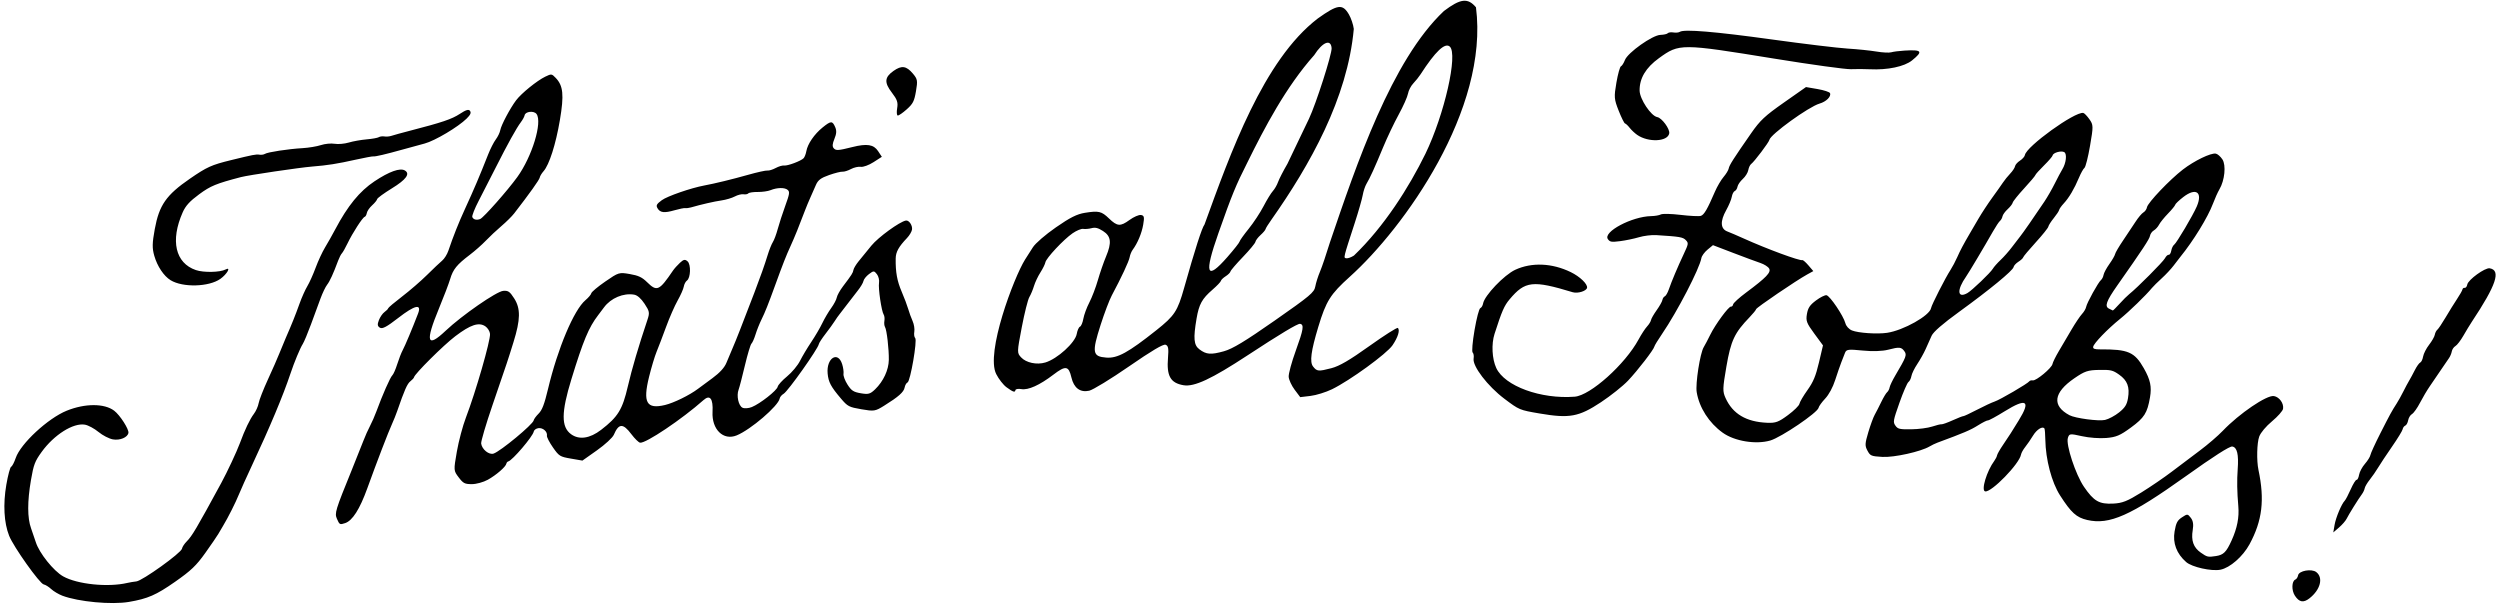 <svg width="548" height="133" viewBox="0 0 548 133" fill="none" xmlns="http://www.w3.org/2000/svg">
<path d="M13.669 130.578C12.846 130.265 11.742 129.608 11.216 129.117C10.69 128.626 9.955 128.172 9.584 128.108C8.713 127.958 2.97 119.879 2.002 117.44C0.873 114.598 0.649 110.54 1.385 106.262C1.744 104.178 2.22 102.4 2.444 102.31C2.667 102.22 3.118 101.355 3.447 100.388C4.513 97.247 10.502 91.695 14.626 90.024C18.637 88.399 22.881 88.4 25.029 90.026C26.295 90.984 28.29 94.09 28.152 94.888C27.982 95.877 26.307 96.583 24.761 96.317C23.928 96.173 22.509 95.444 21.594 94.688C20.681 93.935 19.344 93.215 18.621 93.088C16.069 92.638 11.85 95.296 9.125 99.069C7.644 101.12 7.369 101.844 6.787 105.228C5.98 109.917 5.987 113.548 6.808 115.802C7.149 116.738 7.615 118.102 7.844 118.835C8.585 121.209 11.743 125.161 13.841 126.339C16.959 128.09 23.7 128.775 27.934 127.772C28.433 127.654 29.316 127.508 29.895 127.447C31.208 127.309 39.73 121.192 39.888 120.274C39.952 119.904 40.418 119.188 40.924 118.683C42.087 117.522 43.075 115.849 48.511 105.847C49.807 103.462 51.904 98.983 52.568 97.183C53.678 94.174 54.768 91.888 55.65 90.721C56.106 90.118 56.576 89.065 56.694 88.381C56.811 87.697 57.731 85.347 58.737 83.159C59.744 80.971 60.853 78.445 61.203 77.547C61.552 76.65 62.197 75.095 62.635 74.092C63.982 71.009 64.741 69.119 65.659 66.556C66.144 65.203 66.916 63.474 67.376 62.715C67.835 61.955 68.652 60.136 69.192 58.672C69.732 57.208 70.659 55.212 71.251 54.236C71.844 53.261 72.851 51.474 73.489 50.267C76.211 45.118 78.828 41.913 82.082 39.748C85.319 37.593 87.7 36.744 88.751 37.37C89.96 38.09 89.034 39.365 85.909 41.283C84.169 42.35 82.713 43.415 82.672 43.65C82.632 43.884 82.135 44.495 81.568 45.006C81.002 45.517 80.48 46.275 80.408 46.69C80.337 47.104 80.125 47.482 79.937 47.53C79.486 47.644 77.276 51.066 76.182 53.343C75.704 54.339 75.148 55.321 74.947 55.526C74.745 55.73 74.375 56.451 74.123 57.126C73.051 60.007 72.295 61.66 71.698 62.422C71.348 62.87 70.697 64.228 70.251 65.439C69.806 66.651 68.864 69.209 68.159 71.124C67.455 73.038 66.65 74.957 66.372 75.389C65.799 76.276 64.486 79.433 63.668 81.891C62.084 86.651 59.148 93.658 55.241 101.997C54.047 104.546 52.753 107.423 52.364 108.389C51.652 110.161 49.992 113.453 48.892 115.276C48.565 115.818 48.093 116.619 47.844 117.055C47.595 117.491 46.315 119.361 44.999 121.211C43.032 123.977 41.854 125.1 38.367 127.535C34.217 130.433 32.401 131.226 28.291 131.934C24.479 132.59 17.19 131.914 13.669 130.578ZM73.861 113.732C73.317 112.478 73.475 111.96 77.141 102.936C78.142 100.473 79.275 97.63 79.659 96.619C80.043 95.607 80.693 94.151 81.103 93.383C81.513 92.616 82.152 91.158 82.522 90.144C83.795 86.656 85.551 82.675 85.989 82.282C86.231 82.066 86.719 80.959 87.076 79.823C87.432 78.686 87.969 77.309 88.269 76.762C88.77 75.848 90.397 71.974 91.636 68.74C92.49 66.512 90.961 66.846 87.296 69.69C84.772 71.648 83.822 72.156 83.283 71.835C82.735 71.508 82.684 71.134 83.055 70.171C83.318 69.488 83.871 68.69 84.283 68.399C84.696 68.107 85.056 67.74 85.084 67.582C85.111 67.424 86.495 66.255 88.156 64.984C89.818 63.714 92.274 61.589 93.614 60.262C94.954 58.936 96.441 57.526 96.92 57.13C97.399 56.733 98.01 55.76 98.278 54.968C99.362 51.769 100.517 48.864 101.924 45.797C103.948 41.385 105.113 38.644 107.007 33.842C107.49 32.617 108.244 31.14 108.683 30.559C109.122 29.979 109.561 29.067 109.659 28.533C109.864 27.412 111.812 23.738 113.132 21.981C114.276 20.46 117.716 17.672 119.525 16.802C120.869 16.155 120.936 16.163 121.814 17.078C123.462 18.796 123.661 20.805 122.727 26.327C121.831 31.631 120.394 36.124 119.145 37.532C118.736 37.992 118.358 38.624 118.304 38.937C118.22 39.423 116.092 42.406 112.705 46.782C112.214 47.416 110.95 48.668 109.895 49.564C108.841 50.461 107.305 51.901 106.482 52.766C105.659 53.63 104.08 55.024 102.973 55.863C100.144 58.007 99.314 59.03 98.681 61.15C98.378 62.167 97.26 65.103 96.196 67.674C93.166 75.001 93.59 76.376 97.683 72.503C101.242 69.135 108.849 63.866 110.313 63.755C111.405 63.673 111.742 63.905 112.702 65.399C114.139 67.635 114.102 70.032 112.555 75C111.214 79.306 111.397 78.755 107.949 88.817C106.522 92.98 105.407 96.762 105.47 97.221C105.648 98.516 107.188 99.76 108.198 99.424C109.717 98.918 116.83 93.026 116.982 92.148C117.029 91.875 117.52 91.201 118.074 90.651C118.838 89.892 119.332 88.596 120.124 85.275C122.247 76.37 125.799 67.936 128.326 65.804C128.985 65.247 129.564 64.562 129.612 64.281C129.66 63.999 131.039 62.844 132.676 61.713C135.601 59.694 135.695 59.665 138.05 60.071C139.94 60.396 140.741 60.772 141.837 61.849C144.004 63.979 144.5 63.757 147.522 59.306C147.814 58.877 148.498 58.112 149.043 57.607C149.852 56.858 150.157 56.798 150.711 57.285C151.49 57.971 151.397 60.921 150.577 61.5C150.286 61.706 149.974 62.305 149.883 62.831C149.793 63.357 149.185 64.732 148.532 65.886C147.88 67.041 146.739 69.644 145.998 71.672C145.256 73.7 144.321 76.15 143.92 77.117C143.519 78.084 142.777 80.559 142.27 82.618C140.881 88.262 141.723 89.745 145.767 88.778C147.698 88.316 151.14 86.629 152.986 85.24C153.402 84.927 154.833 83.87 156.167 82.891C157.771 81.712 158.806 80.58 159.225 79.543C159.574 78.682 160.216 77.157 160.652 76.154C161.349 74.552 162.502 71.61 165.37 64.119C166.688 60.677 167.608 58.072 168.271 55.908C168.619 54.771 169.133 53.487 169.413 53.056C169.692 52.626 170.173 51.337 170.481 50.192C170.789 49.047 171.531 46.763 172.13 45.115C173.071 42.531 173.145 42.053 172.67 41.634C172.031 41.068 170.355 41.092 168.896 41.687C168.334 41.915 167.075 42.093 166.098 42.081C165.12 42.07 164.189 42.208 164.03 42.389C163.87 42.569 163.396 42.658 162.976 42.586C162.556 42.514 161.698 42.73 161.069 43.067C160.44 43.403 159.122 43.794 158.141 43.935C156.549 44.164 153.718 44.812 151.463 45.464C151.026 45.59 150.466 45.659 150.219 45.616C149.972 45.574 148.917 45.784 147.875 46.084C145.6 46.738 144.693 46.63 144.123 45.64C143.766 45.02 143.922 44.731 145.073 43.88C146.256 43.006 151.48 41.196 154.351 40.665C156.646 40.241 160.553 39.291 163.925 38.335C165.958 37.76 167.892 37.331 168.224 37.383C168.556 37.434 169.367 37.186 170.027 36.831C170.687 36.477 171.512 36.23 171.862 36.284C172.611 36.4 175.593 35.283 176.159 34.675C176.374 34.443 176.64 33.753 176.749 33.142C177.033 31.545 178.493 29.413 180.305 27.947C182.147 26.457 182.459 26.448 183.073 27.863C183.412 28.642 183.368 29.321 182.907 30.434C182.462 31.512 182.413 32.101 182.739 32.481C183.223 33.048 183.717 33.019 186.841 32.234C190.039 31.431 191.51 31.663 192.471 33.118L193.3 34.373L191.472 35.548C190.467 36.195 189.213 36.654 188.686 36.568C188.159 36.483 187.187 36.703 186.528 37.058C185.868 37.413 185.04 37.671 184.688 37.632C184.336 37.593 183.01 37.924 181.742 38.369C179.921 39.008 179.311 39.469 178.839 40.562C178.51 41.324 177.955 42.583 177.605 43.361C177.255 44.139 176.76 45.328 176.506 46.003C175.157 49.578 174.197 51.944 173.285 53.941C172.301 56.095 171.628 57.808 169.922 62.507C168.387 66.736 167.707 68.44 166.914 70.046C166.479 70.929 165.894 72.396 165.615 73.306C165.336 74.216 164.932 75.127 164.717 75.329C164.502 75.532 163.856 77.683 163.282 80.111C162.708 82.539 162.085 84.932 161.897 85.43C161.405 86.736 161.873 88.915 162.744 89.366C163.155 89.579 164.08 89.516 164.799 89.226C166.618 88.493 170.316 85.584 170.472 84.764C170.542 84.391 171.467 83.374 172.526 82.504C173.585 81.635 174.858 80.112 175.354 79.119C175.851 78.127 176.964 76.261 177.827 74.972C178.69 73.684 179.785 71.814 180.259 70.818C180.734 69.822 181.608 68.337 182.203 67.519C182.797 66.7 183.347 65.658 183.425 65.203C183.504 64.747 184.119 63.647 184.791 62.757C186.73 60.194 186.962 59.829 187.076 59.164C187.136 58.819 187.643 57.972 188.203 57.283C188.764 56.594 190.024 55.049 191.003 53.849C192.514 51.998 197.186 48.599 198.571 48.344C199.25 48.218 200.067 49.438 199.911 50.343C199.832 50.803 199.341 51.625 198.819 52.171C196.981 54.096 196.356 55.227 196.335 56.67C196.293 59.671 196.639 61.582 197.649 63.94C198.222 65.276 198.868 66.988 199.084 67.743C199.301 68.499 199.731 69.681 200.04 70.37C200.349 71.059 200.518 72.106 200.417 72.696C200.315 73.286 200.402 73.919 200.61 74.103C201.108 74.543 199.552 83.582 198.936 83.831C198.679 83.934 198.39 84.435 198.295 84.944C198.107 85.95 196.971 86.957 193.796 88.934C191.843 90.15 191.597 90.189 188.823 89.711C186.09 89.241 185.806 89.093 184.339 87.365C182.12 84.753 181.594 83.764 181.419 81.879C181.107 78.513 183.662 76.858 184.599 79.818C184.835 80.565 184.969 81.524 184.896 81.949C184.823 82.374 185.218 83.432 185.773 84.299C186.625 85.629 187.081 85.928 188.687 86.204C190.348 86.49 190.751 86.378 191.834 85.33C193.63 83.593 194.787 81.112 194.829 78.907C194.874 76.58 194.38 72.3 193.995 71.68C193.837 71.425 193.776 70.817 193.86 70.328C193.944 69.84 193.876 69.23 193.709 68.974C193.224 68.232 192.48 63.174 192.682 61.999C192.783 61.41 192.573 60.555 192.214 60.097C191.604 59.318 191.493 59.317 190.475 60.085C189.877 60.536 189.334 61.22 189.268 61.605C189.201 61.99 188.624 62.956 187.984 63.751C187.345 64.547 186.305 65.893 185.674 66.742C185.043 67.591 184.311 68.543 184.047 68.857C183.783 69.171 183.29 69.87 182.952 70.411C182.614 70.951 181.715 72.195 180.954 73.174C180.193 74.153 179.534 75.169 179.489 75.431C179.311 76.466 172.714 85.772 171.776 86.313C171.356 86.555 170.966 87.019 170.91 87.344C170.629 88.975 164.536 94.2 161.464 95.444C158.541 96.627 155.986 94.12 156.189 90.268C156.341 87.382 155.626 86.445 154.222 87.69C149.488 91.892 141.515 97.248 140.303 97.039C139.984 96.984 139.132 96.151 138.409 95.189C136.568 92.737 135.637 92.766 134.547 95.308C134.28 95.933 132.622 97.46 130.864 98.703L127.668 100.961L125.14 100.526C122.744 100.114 122.539 99.986 121.202 98.072C120.426 96.962 119.834 95.806 119.886 95.504C120.038 94.624 119.007 93.713 118.015 93.85C117.513 93.919 117.053 94.26 116.994 94.606C116.813 95.655 112.315 100.932 111.423 101.142C111.227 101.188 111.036 101.408 110.997 101.63C110.88 102.309 108.777 104.136 106.931 105.16C105.971 105.693 104.393 106.127 103.426 106.124C101.868 106.12 101.538 105.95 100.543 104.636C99.426 103.164 99.423 103.125 100.143 98.99C100.542 96.699 101.431 93.354 102.119 91.557C104.275 85.923 107.524 74.656 107.414 73.197C107.372 72.635 106.911 71.885 106.391 71.531C104.97 70.562 103.148 71.162 99.8 73.7C97.219 75.656 90.877 81.965 90.75 82.703C90.723 82.861 90.361 83.258 89.945 83.584C89.266 84.116 88.657 85.493 87.083 90.058C86.811 90.849 86.296 92.133 85.94 92.911C85.118 94.706 82.639 101.161 80.513 107.039C78.852 111.632 77.258 114.132 75.653 114.667C74.491 115.053 74.418 115.015 73.861 113.732ZM131.768 94.218C135.467 91.369 136.439 89.787 137.621 84.698C138.522 80.817 139.954 75.953 141.928 70.072C142.435 68.56 142.374 68.224 141.289 66.587C140.511 65.414 139.706 64.71 139.003 64.589C136.654 64.185 133.914 65.335 132.417 67.353C132.014 67.895 131.42 68.684 131.095 69.108C129.051 71.771 127.839 74.678 125.249 83.126C123.017 90.405 122.995 93.574 125.167 95.17C126.93 96.467 129.29 96.126 131.768 94.218ZM105.27 47.999C106.03 47.676 111.248 41.773 113.389 38.815C116.627 34.341 118.935 26.778 117.607 24.988C117.032 24.213 115.145 24.422 114.994 25.278C114.942 25.576 114.571 26.254 114.172 26.784C113.205 28.069 111.251 31.596 108.664 36.723C107.497 39.037 105.819 42.315 104.936 44.007C104.053 45.699 103.42 47.305 103.528 47.575C103.758 48.145 104.503 48.326 105.27 47.999ZM37.394 61.422C35.908 60.513 34.477 58.37 33.819 56.069C33.339 54.391 33.359 53.3 33.927 50.208C34.89 44.963 36.434 42.747 41.614 39.18C45.369 36.594 46.337 36.157 50.628 35.104C55.52 33.904 56.148 33.782 56.856 33.904C57.266 33.975 57.812 33.897 58.068 33.731C58.666 33.343 63.203 32.651 66.315 32.474C67.644 32.398 69.456 32.097 70.341 31.806C71.225 31.514 72.577 31.384 73.346 31.516C74.114 31.648 75.509 31.527 76.445 31.247C77.382 30.967 79.142 30.653 80.356 30.549C81.571 30.446 82.774 30.23 83.029 30.07C83.284 29.91 83.837 29.838 84.259 29.91C84.681 29.983 85.387 29.919 85.829 29.767C86.271 29.616 88.067 29.121 89.821 28.668C96.904 26.838 99.037 26.118 100.795 24.962C102.158 24.066 102.737 23.897 103.029 24.309C103.32 24.722 103.13 25.157 102.295 25.986C100.443 27.824 95.325 30.867 93.081 31.462C91.928 31.768 89.751 32.363 88.242 32.784C84.488 33.833 82.252 34.355 81.825 34.283C81.627 34.25 79.938 34.563 78.071 34.978C73.856 35.916 71.836 36.236 68.419 36.509C65.678 36.728 54.461 38.389 52.818 38.819C47.371 40.246 46.163 40.742 43.661 42.584C41.594 44.104 40.678 45.11 40.039 46.559C37.306 52.752 38.433 57.665 42.938 59.203C44.632 59.782 48.243 59.709 49.441 59.072C50.717 58.394 49.781 60.085 48.302 61.131C45.79 62.906 40.069 63.059 37.394 61.422ZM220.623 84.884C219.93 84.38 218.918 83.083 218.375 82.003C216.004 77.376 222.224 60.857 224.685 56.907C225.107 56.261 225.883 55.046 226.41 54.206C226.955 53.339 229.13 51.457 231.446 49.847C234.562 47.681 236.063 46.928 237.82 46.647C240.846 46.164 241.453 46.307 243.084 47.88C244.903 49.635 245.576 49.685 247.588 48.219C248.518 47.541 249.651 47.05 250.105 47.128C250.805 47.249 250.878 47.569 250.589 49.249C250.264 51.139 249.354 53.311 248.282 54.756C248.009 55.125 247.712 55.852 247.622 56.372C247.468 57.272 245.793 60.858 243.708 64.753C243.18 65.74 242.079 68.635 241.263 71.186C239.308 77.292 239.458 78.158 242.514 78.386C244.96 78.569 247.298 77.288 253.476 72.381C257.472 69.207 258.123 68.216 259.557 63.126C261.959 54.603 263.459 49.936 264.033 49.199C269.698 33.604 276.932 13.175 288.867 4.045C293.235 0.932 294.296 0.795 295.684 3.169C296.157 3.98 296.638 5.408 296.751 6.343C295.38 21.568 287.096 36.225 278.712 48.132C278.026 49.092 277.438 50.037 277.405 50.233C277.371 50.429 276.881 51.008 276.314 51.52C275.747 52.031 275.24 52.704 275.186 53.014C275.133 53.325 273.897 54.818 272.439 56.333C270.981 57.847 269.756 59.277 269.716 59.511C269.676 59.745 269.203 60.215 268.665 60.556C268.128 60.897 267.658 61.353 267.621 61.568C267.584 61.784 266.761 62.647 265.792 63.486C263.478 65.492 262.823 66.678 262.286 69.83C261.545 74.184 261.678 75.642 262.902 76.568C264.421 77.718 265.405 77.797 268.281 76.996C270.181 76.466 272.893 74.828 279.423 70.266C287.198 64.833 288.08 64.093 288.311 62.802C288.453 62.013 288.918 60.547 289.344 59.542C289.77 58.538 290.745 55.668 291.509 53.165C297.342 36.014 305.026 13.242 316.503 2.417C320.147 -0.333 321.744 -0.519 323.533 1.602C326.421 24.019 307.749 49.99 295.874 60.666C291.62 64.49 290.684 65.978 288.975 71.633C287.372 76.939 287.052 79.352 287.821 80.334C288.673 81.421 288.989 81.45 291.845 80.706C293.607 80.247 295.835 78.947 300.172 75.847C303.429 73.52 306.232 71.739 306.403 71.89C306.919 72.347 306.437 73.922 305.239 75.685C303.978 77.543 295.872 83.431 291.96 85.331C290.618 85.983 288.504 86.637 287.263 86.784L285.007 87.053L283.788 85.429C283.118 84.536 282.529 83.266 282.479 82.607C282.429 81.941 283.125 79.377 284.05 76.825C285.73 72.188 285.894 71.142 284.968 70.983C284.457 70.895 280.514 73.263 273.471 77.887C265.564 83.078 261.773 84.846 259.419 84.441C256.559 83.949 255.694 82.412 256.026 78.418C256.197 76.377 256.087 75.788 255.497 75.567C254.989 75.377 252.447 76.881 247.5 80.3C243.512 83.057 239.576 85.462 238.754 85.645C236.773 86.086 235.393 85.054 234.85 82.726C234.255 80.175 233.595 80.074 230.908 82.123C227.873 84.437 225.394 85.553 223.869 85.291C223.204 85.176 222.627 85.273 222.587 85.506C222.488 86.081 222.102 85.959 220.623 84.884ZM229.145 79.454C231.778 78.661 235.695 75.097 236.022 73.196C236.154 72.427 236.473 71.713 236.73 71.609C236.988 71.505 237.321 70.718 237.471 69.86C237.623 69.002 238.212 67.4 238.784 66.301C239.356 65.202 240.199 62.995 240.657 61.398C241.116 59.8 241.917 57.481 242.438 56.244C243.725 53.187 243.557 51.772 241.774 50.638C240.685 49.945 240.093 49.799 239.264 50.017C238.668 50.173 237.844 50.244 237.435 50.174C237.025 50.103 235.981 50.534 235.115 51.132C233.134 52.498 229.304 56.59 229.146 57.509C229.08 57.89 228.59 58.885 228.055 59.72C227.521 60.556 226.889 61.892 226.651 62.689C226.412 63.486 225.954 64.583 225.631 65.126C225.309 65.67 224.563 68.638 223.975 71.724C222.918 77.264 222.917 77.346 223.822 78.329C224.923 79.525 227.266 80.02 229.145 79.454ZM269.047 56.339C270.474 54.711 271.675 53.187 271.715 52.952C271.755 52.718 272.655 51.454 273.714 50.145C274.773 48.836 276.238 46.613 276.97 45.205C277.702 43.797 278.62 42.302 279.009 41.882C279.399 41.463 279.914 40.566 280.155 39.888C280.396 39.211 281.321 37.412 282.213 35.889C283.842 32.428 285.403 29.262 286.929 26.03C288.486 22.743 291.986 11.824 291.89 10.553C291.733 8.47 289.904 9.203 288.076 12.08C281.865 19.057 277.18 28.002 273.41 35.648C270.899 40.603 270.015 42.761 267.072 51.124C263.896 60.151 264.442 61.593 269.047 56.339ZM296.786 56.016C303.398 49.678 308.856 41.057 312.462 33.69C316.629 25.073 319.631 11.837 317.789 10.207C316.733 9.273 314.619 11.282 311.379 16.302C311.031 16.841 310.32 17.729 309.799 18.275C309.277 18.821 308.753 19.832 308.635 20.521C308.516 21.211 307.597 23.276 306.593 25.111C305.589 26.945 304.048 30.184 303.17 32.309C301.328 36.764 300.298 39.022 299.527 40.303C299.226 40.801 298.858 41.914 298.708 42.775C298.555 43.636 297.771 46.382 296.959 48.877C294.405 56.73 294.459 56.503 295.114 56.616C295.443 56.672 296.195 56.402 296.786 56.016ZM503.047 130.585C502.27 129.408 502.327 127.368 503.146 127.037C503.403 126.933 503.671 126.517 503.74 126.113C503.914 125.102 506.706 124.606 507.73 125.404C509.322 126.645 508.631 129.284 506.224 131.16C504.911 132.182 503.992 132.016 503.047 130.585ZM479.21 123.205C477.11 121.369 476.23 119.043 476.669 116.489C476.994 114.606 477.275 114.067 478.285 113.4C479.472 112.616 479.528 112.619 480.225 113.508C480.719 114.138 480.851 114.964 480.65 116.157C480.259 118.484 480.791 119.998 482.399 121.128C483.807 122.117 483.98 122.157 485.731 121.888C487.401 121.631 488.01 121.026 489.164 118.477C490.397 115.754 490.852 113.427 490.637 110.949C490.366 107.819 490.323 105.29 490.502 102.869C490.743 99.595 490.379 98.058 489.319 97.875C488.752 97.778 485.206 100.044 479.11 104.401C467.019 113.04 462.399 115.092 457.534 113.982C455.159 113.441 453.999 112.392 451.558 108.582C449.723 105.718 448.41 100.745 448.336 96.378C448.316 95.152 448.228 94.048 448.141 93.926C447.732 93.346 446.464 94.133 445.65 95.471C445.154 96.287 444.381 97.412 443.934 97.971C443.486 98.53 443.068 99.285 443.006 99.649C442.658 101.668 436.541 107.954 435.156 107.716C434.2 107.551 435.483 103.266 437.17 100.992C437.443 100.623 437.706 100.093 437.754 99.814C437.802 99.536 438.388 98.507 439.057 97.529C439.726 96.55 440.492 95.395 440.76 94.962C441.027 94.529 441.816 93.257 442.513 92.135C445.203 87.802 444.223 87.177 439.416 90.159C437.602 91.284 435.953 92.18 435.75 92.151C435.548 92.121 434.55 92.623 433.533 93.265C431.947 94.266 430.478 94.891 424.696 97.027C424.215 97.205 423.437 97.579 422.968 97.859C421.054 99 415.176 100.306 412.629 100.155C410.166 100.01 409.964 99.926 409.347 98.785C408.766 97.709 408.787 97.245 409.533 94.74C409.997 93.184 410.628 91.465 410.937 90.919C411.246 90.373 411.891 89.112 412.371 88.117C412.851 87.122 413.432 86.154 413.662 85.966C413.892 85.778 414.135 85.307 414.202 84.919C414.269 84.532 414.836 83.346 415.463 82.284C417.846 78.249 418.014 77.804 417.454 77.011C416.778 76.054 416.35 76.011 413.883 76.657C412.624 76.986 410.464 77.057 408.294 76.84C405.143 76.524 404.719 76.58 404.425 77.343C404.243 77.815 403.878 78.752 403.613 79.425C403.349 80.098 402.746 81.841 402.275 83.298C401.749 84.925 400.9 86.499 400.076 87.374C399.339 88.159 398.691 89.059 398.636 89.376C398.455 90.428 390.438 95.865 388.042 96.561C384.877 97.48 380.199 96.71 377.605 94.842C374.613 92.688 372.482 89.363 371.917 85.965C371.611 84.122 372.652 77.436 373.453 76.106C373.753 75.607 374.396 74.386 374.882 73.392C375.99 71.123 378.934 67.121 379.432 67.207C379.638 67.242 379.849 67.024 379.901 66.722C379.953 66.42 381.232 65.254 382.743 64.131C387.176 60.836 388.272 59.692 387.792 58.858C387.567 58.467 386.707 57.921 385.881 57.646C385.054 57.371 382.377 56.379 379.93 55.442L375.482 53.738L374.286 54.725C373.629 55.268 373.024 56.099 372.943 56.571C372.544 58.887 367.682 68.269 364.344 73.165C363.446 74.481 362.681 75.733 362.645 75.945C362.531 76.606 358.985 81.202 356.855 83.448C355.739 84.626 353.072 86.75 350.928 88.169C346.075 91.381 344.031 91.756 337.483 90.636C333.068 89.882 333.025 89.864 329.768 87.412C326.093 84.646 322.73 80.25 323.017 78.587C323.109 78.05 323.015 77.46 322.807 77.277C322.592 77.087 322.772 74.952 323.221 72.34C323.671 69.728 324.216 67.656 324.481 67.549C324.738 67.445 325.013 66.988 325.091 66.533C325.392 64.784 329.712 60.258 332.158 59.129C335.76 57.466 340.223 57.657 344.31 59.649C346.321 60.629 348.024 62.262 347.884 63.077C347.76 63.794 345.846 64.391 344.741 64.056C335.963 61.395 334.298 61.582 330.91 65.607C329.717 67.024 329.221 68.161 327.601 73.192C326.886 75.412 327.052 78.672 327.981 80.669C329.825 84.636 337.754 87.533 345.176 86.954C348.618 86.685 356.238 79.853 359.187 74.392C359.778 73.296 360.608 72.025 361.031 71.568C361.454 71.11 361.844 70.479 361.898 70.166C361.952 69.852 362.512 68.873 363.143 67.99C363.774 67.107 364.339 66.102 364.398 65.755C364.458 65.409 364.694 65.05 364.923 64.957C365.151 64.865 365.547 64.187 365.801 63.45C366.427 61.638 367.733 58.543 369.078 55.683C370.13 53.445 370.155 53.281 369.527 52.631C368.89 51.973 368.192 51.855 363.031 51.537C362.021 51.475 360.32 51.685 359.251 52.004C358.182 52.323 356.328 52.709 355.133 52.861C353.223 53.105 352.896 53.051 352.446 52.413C351.333 50.837 357.72 47.446 361.939 47.373C362.76 47.358 363.717 47.192 364.066 47.002C364.416 46.813 366.366 46.858 368.401 47.103C370.436 47.349 372.427 47.445 372.824 47.318C373.543 47.088 374.248 45.877 375.921 41.998C376.402 40.883 377.251 39.438 377.807 38.787C378.363 38.136 378.871 37.298 378.935 36.924C379.057 36.218 379.984 34.763 383.851 29.209C385.818 26.384 386.86 25.408 391.013 22.494L395.873 19.084L398.414 19.522C399.812 19.762 401.038 20.165 401.14 20.417C401.438 21.158 400.308 22.285 398.845 22.707C396.476 23.391 388.05 29.485 387.848 30.662C387.758 31.184 384.531 35.459 383.864 35.94C383.609 36.123 383.322 36.729 383.226 37.285C383.13 37.842 382.588 38.716 382.021 39.227C381.454 39.739 380.932 40.501 380.859 40.921C380.787 41.341 380.517 41.77 380.26 41.873C380.003 41.977 379.709 42.549 379.606 43.144C379.504 43.738 378.951 45.061 378.378 46.082C377.024 48.494 377.115 50.164 378.632 50.738C379.247 50.97 380.84 51.653 382.173 52.256C387.259 54.554 394.493 57.224 395.089 57.021C395.231 56.972 395.827 57.494 396.413 58.179L397.479 59.425L396.122 60.171C393.739 61.482 385.004 67.419 384.944 67.77C384.912 67.955 384.271 68.744 383.519 69.524C380.199 72.965 379.408 74.648 378.426 80.352C377.593 85.193 377.577 85.787 378.245 87.259C379.824 90.735 382.779 92.485 387.386 92.673C389.228 92.748 389.863 92.513 391.918 90.994C393.233 90.023 394.364 88.911 394.43 88.523C394.497 88.135 395.289 86.783 396.19 85.519C397.482 83.707 398.016 82.424 398.713 79.465L399.598 75.71L397.692 73.121C396.006 70.831 395.819 70.335 396.078 68.834C396.31 67.486 396.718 66.874 398.054 65.87C398.98 65.174 400.022 64.653 400.369 64.713C401.123 64.843 404.077 69.216 404.501 70.829C404.677 71.5 405.272 72.158 405.955 72.436C407.335 72.998 411.469 73.275 413.65 72.953C417.23 72.423 423.004 69.178 423.287 67.538C423.412 66.811 426.416 60.917 427.557 59.158C427.976 58.512 428.641 57.254 429.033 56.364C429.674 54.906 430.411 53.516 431.783 51.176C432.039 50.74 432.871 49.316 433.634 48.01C434.397 46.704 435.782 44.591 436.713 43.314C437.643 42.037 438.695 40.553 439.049 40.015C439.404 39.477 440.121 38.59 440.643 38.044C441.164 37.498 441.638 36.777 441.696 36.442C441.753 36.107 442.24 35.554 442.778 35.213C443.315 34.872 443.802 34.319 443.86 33.983C444.186 32.087 454.796 24.434 456.655 24.754C456.883 24.793 457.484 25.413 457.992 26.132C458.873 27.381 458.88 27.64 458.138 31.95C457.711 34.43 457.161 36.611 456.915 36.797C456.669 36.982 456.124 37.956 455.704 38.962C454.698 41.373 453.519 43.365 452.37 44.598C451.857 45.149 451.404 45.791 451.363 46.025C451.323 46.258 450.793 47.062 450.186 47.81C449.578 48.559 449.041 49.403 448.992 49.687C448.943 49.97 447.696 51.524 446.222 53.139C444.747 54.755 443.514 56.227 443.482 56.411C443.451 56.595 442.985 57.025 442.448 57.366C441.91 57.707 441.427 58.237 441.374 58.544C441.244 59.303 436.107 63.528 429.479 68.328C425.859 70.95 423.792 72.744 423.41 73.598C423.091 74.31 422.504 75.621 422.107 76.51C421.71 77.4 420.882 78.88 420.267 79.798C419.652 80.717 419.074 81.901 418.983 82.43C418.892 82.959 418.599 83.546 418.331 83.735C418.064 83.924 417.179 85.965 416.365 88.27C414.977 92.204 414.922 92.513 415.476 93.298C416.003 94.044 416.381 94.132 418.951 94.101C420.537 94.082 422.594 93.813 423.524 93.504C424.453 93.194 425.379 92.969 425.581 93.004C425.783 93.038 426.893 92.641 428.046 92.121C429.2 91.601 430.247 91.194 430.374 91.215C430.5 91.237 431.849 90.607 433.371 89.814C434.892 89.022 436.629 88.213 437.23 88.016C438.396 87.634 444.501 84.068 444.828 83.578C444.936 83.417 445.278 83.329 445.59 83.382C446.329 83.51 449.755 80.66 449.904 79.794C449.968 79.426 450.597 78.149 451.304 76.956C452.01 75.764 453.262 73.638 454.085 72.232C454.909 70.826 455.938 69.296 456.372 68.83C456.805 68.365 457.215 67.664 457.282 67.273C457.431 66.41 459.952 61.849 460.544 61.373C460.777 61.185 461.028 60.68 461.102 60.25C461.176 59.82 461.753 58.746 462.384 57.863C463.014 56.98 463.573 56.008 463.626 55.704C463.678 55.399 464.467 54.053 465.378 52.712C466.29 51.371 467.52 49.524 468.111 48.606C468.702 47.689 469.479 46.769 469.836 46.563C470.194 46.358 470.545 45.848 470.617 45.43C470.787 44.441 475.595 39.391 478.485 37.165C480.982 35.242 484.61 33.484 485.697 33.671C486.082 33.738 486.734 34.303 487.147 34.929C487.992 36.209 487.663 39.535 486.494 41.51C486.132 42.122 485.493 43.541 485.073 44.664C483.976 47.596 480.798 52.778 477.944 56.289C477.688 56.604 477.02 57.469 476.461 58.211C475.901 58.953 474.726 60.211 473.85 61.007C472.974 61.802 472.01 62.755 471.707 63.123C470.376 64.744 466.753 68.259 464.715 69.907C461.944 72.149 458.957 75.245 458.825 76.012C458.75 76.451 459.123 76.59 460.359 76.583C466.488 76.545 467.906 77.158 469.925 80.719C471.368 83.264 471.684 84.758 471.277 87.123C470.69 90.532 470.034 91.568 467.098 93.719C464.723 95.459 463.866 95.822 461.695 96.007C460.218 96.133 457.937 95.964 456.358 95.611C453.712 95.02 453.587 95.035 453.278 95.997C452.807 97.463 454.97 104.026 456.808 106.708C458.976 109.872 460.14 110.541 463.208 110.388C465.224 110.288 466.277 109.872 469.367 107.96C471.416 106.692 474.432 104.632 476.068 103.384C477.704 102.136 480.455 100.062 482.182 98.776C483.908 97.49 486.181 95.537 487.232 94.436C490.848 90.651 496.886 86.549 498.447 86.817C499.64 87.022 500.648 88.436 500.445 89.617C500.366 90.077 499.281 91.303 498.034 92.341C496.703 93.449 495.543 94.831 495.223 95.692C494.714 97.064 494.623 100.961 495.054 102.999C496.445 109.585 495.9 114.123 493.094 119.308C491.644 121.988 488.8 124.472 486.716 124.88C484.75 125.264 480.474 124.31 479.21 123.205ZM461.418 92.05C462.224 91.865 463.619 91.119 464.519 90.391C465.814 89.344 466.217 88.697 466.455 87.284C466.868 84.834 466.326 83.394 464.509 82.118C463.118 81.14 462.688 81.039 460.128 81.087C457.628 81.134 456.98 81.353 454.691 82.922C450.112 86.061 449.735 88.942 453.632 91.015C454.9 91.689 460.022 92.37 461.418 92.05ZM431.253 64.244C432.232 63.694 436.333 59.768 436.832 58.904C437.052 58.523 437.816 57.66 438.528 56.988C439.241 56.316 440.368 55.041 441.033 54.153C441.698 53.266 442.52 52.196 442.859 51.775C443.463 51.025 445.796 47.669 448.131 44.191C448.779 43.224 449.804 41.441 450.407 40.227C451.011 39.014 451.755 37.614 452.061 37.117C452.896 35.758 453.127 33.732 452.49 33.353C451.838 32.965 450.043 33.466 449.94 34.065C449.901 34.288 449.044 35.284 448.035 36.278C447.027 37.271 446.178 38.218 446.15 38.382C446.122 38.546 445.015 39.857 443.69 41.295C442.365 42.733 441.237 44.141 441.183 44.424C441.129 44.706 440.631 45.349 440.076 45.853C439.522 46.356 439.013 47.062 438.945 47.422C438.878 47.782 438.633 48.229 438.401 48.417C438.169 48.605 437.472 49.651 436.853 50.742C435.009 53.99 431.559 59.782 430.972 60.617C428.89 63.572 429.038 65.488 431.253 64.244ZM464.589 66.605C465.342 65.768 466.308 64.808 466.735 64.47C468.465 63.102 474.162 57.377 474.561 56.606C474.796 56.152 475.166 55.811 475.383 55.848C475.599 55.885 475.852 55.478 475.944 54.943C476.036 54.408 476.321 53.82 476.578 53.637C477.122 53.247 480.706 47.186 481.537 45.248C482.886 42.105 481.349 41.045 478.568 43.199C477.633 43.923 476.839 44.682 476.804 44.886C476.769 45.089 476.059 45.957 475.226 46.815C474.393 47.673 473.512 48.764 473.269 49.239C473.025 49.715 472.508 50.287 472.12 50.51C471.732 50.734 471.354 51.263 471.282 51.686C471.158 52.404 469.708 54.605 464.153 62.508C461.675 66.032 461.266 67.19 462.328 67.672C462.717 67.849 463.076 68.023 463.127 68.059C463.177 68.096 463.835 67.441 464.589 66.605ZM511.737 115.066C512.017 113.44 513.269 110.459 513.977 109.74C514.179 109.535 514.767 108.411 515.284 107.243C515.8 106.074 516.377 105.145 516.566 105.177C516.755 105.21 517 104.713 517.11 104.073C517.221 103.434 517.799 102.353 518.394 101.671C518.99 100.989 519.531 100.117 519.597 99.732C519.663 99.347 520.639 97.217 521.765 94.999C523.875 90.843 524.294 90.079 525.377 88.403C525.725 87.864 526.37 86.702 526.811 85.819C527.251 84.937 527.827 83.86 528.091 83.427C528.355 82.993 528.911 81.965 529.327 81.141C529.742 80.318 530.277 79.566 530.515 79.469C530.754 79.373 531.037 78.779 531.146 78.15C531.254 77.521 531.845 76.361 532.46 75.573C533.074 74.785 533.636 73.797 533.708 73.377C533.78 72.958 534.031 72.461 534.265 72.274C534.5 72.087 535.32 70.866 536.088 69.561C536.856 68.256 537.982 66.443 538.59 65.533C539.198 64.622 539.729 63.684 539.769 63.449C539.81 63.214 540.033 63.054 540.266 63.094C540.498 63.134 540.75 62.809 540.825 62.372C541.005 61.328 544.719 58.635 545.737 58.81C548.266 59.245 547.198 62.444 541.818 70.547C541.39 71.192 540.556 72.564 539.966 73.597C539.375 74.63 538.594 75.646 538.23 75.856C537.866 76.065 537.507 76.597 537.431 77.037C537.355 77.477 537.076 78.14 536.811 78.51C536.545 78.88 535.739 80.061 535.019 81.135C534.299 82.209 533.224 83.787 532.629 84.643C532.034 85.499 531.061 87.137 530.468 88.283C529.874 89.43 529.085 90.543 528.714 90.757C528.342 90.97 527.963 91.587 527.87 92.126C527.777 92.665 527.491 93.192 527.234 93.295C526.976 93.399 526.719 93.754 526.662 94.085C526.606 94.416 525.556 96.134 524.329 97.904C523.103 99.674 521.73 101.744 521.277 102.504C520.825 103.265 520.004 104.452 519.452 105.143C518.901 105.834 518.401 106.681 518.342 107.026C518.282 107.371 518.008 107.955 517.733 108.323C516.988 109.319 514.818 112.805 514.368 113.727C514.153 114.168 513.41 115.02 512.717 115.62L511.457 116.709L511.739 115.067L511.737 115.066ZM196.659 23.711C196.876 22.45 196.663 21.824 195.503 20.312C193.797 18.09 193.882 16.943 195.854 15.549C197.639 14.288 198.667 14.429 200.106 16.135C201.121 17.339 201.18 17.676 200.78 19.999C200.401 22.204 200.13 22.734 198.755 23.967C197.882 24.749 196.994 25.359 196.781 25.323C196.568 25.286 196.513 24.561 196.659 23.711ZM358.874 29.569C358.339 29.197 357.591 28.493 357.211 28.005C356.83 27.518 356.379 27.094 356.207 27.065C356.035 27.035 355.408 25.775 354.812 24.264C353.808 21.715 353.773 21.271 354.317 18.108C354.64 16.233 355.087 14.624 355.311 14.534C355.535 14.444 355.928 13.825 356.185 13.159C356.814 11.526 362.223 7.694 363.964 7.646C364.689 7.627 365.413 7.463 365.573 7.282C365.733 7.101 366.29 7.026 366.811 7.115C367.332 7.205 367.968 7.142 368.224 6.974C369.161 6.362 375.91 6.923 388.372 8.647C395.387 9.618 402.87 10.519 405.002 10.65C407.134 10.78 409.976 11.072 411.317 11.298C412.658 11.525 414.114 11.599 414.553 11.463C414.992 11.328 416.294 11.16 417.446 11.091C421.303 10.858 421.597 11.237 419.118 13.242C417.442 14.598 413.752 15.373 409.881 15.183C408.694 15.124 406.824 15.117 405.726 15.166C404.628 15.216 397.071 14.175 388.932 12.853C368.394 9.517 368.117 9.516 363.64 12.75C360.758 14.833 359.362 17.176 359.402 19.864C359.43 21.718 361.904 25.432 363.268 25.667C364.275 25.84 366.062 28.265 365.896 29.233C365.58 31.066 361.317 31.269 358.874 29.569Z" fill="#FFC852" style="fill:#FFC852;fill:color(display-p3 1 0.784 0.322);fill-opacity:1;"/>
</svg>
